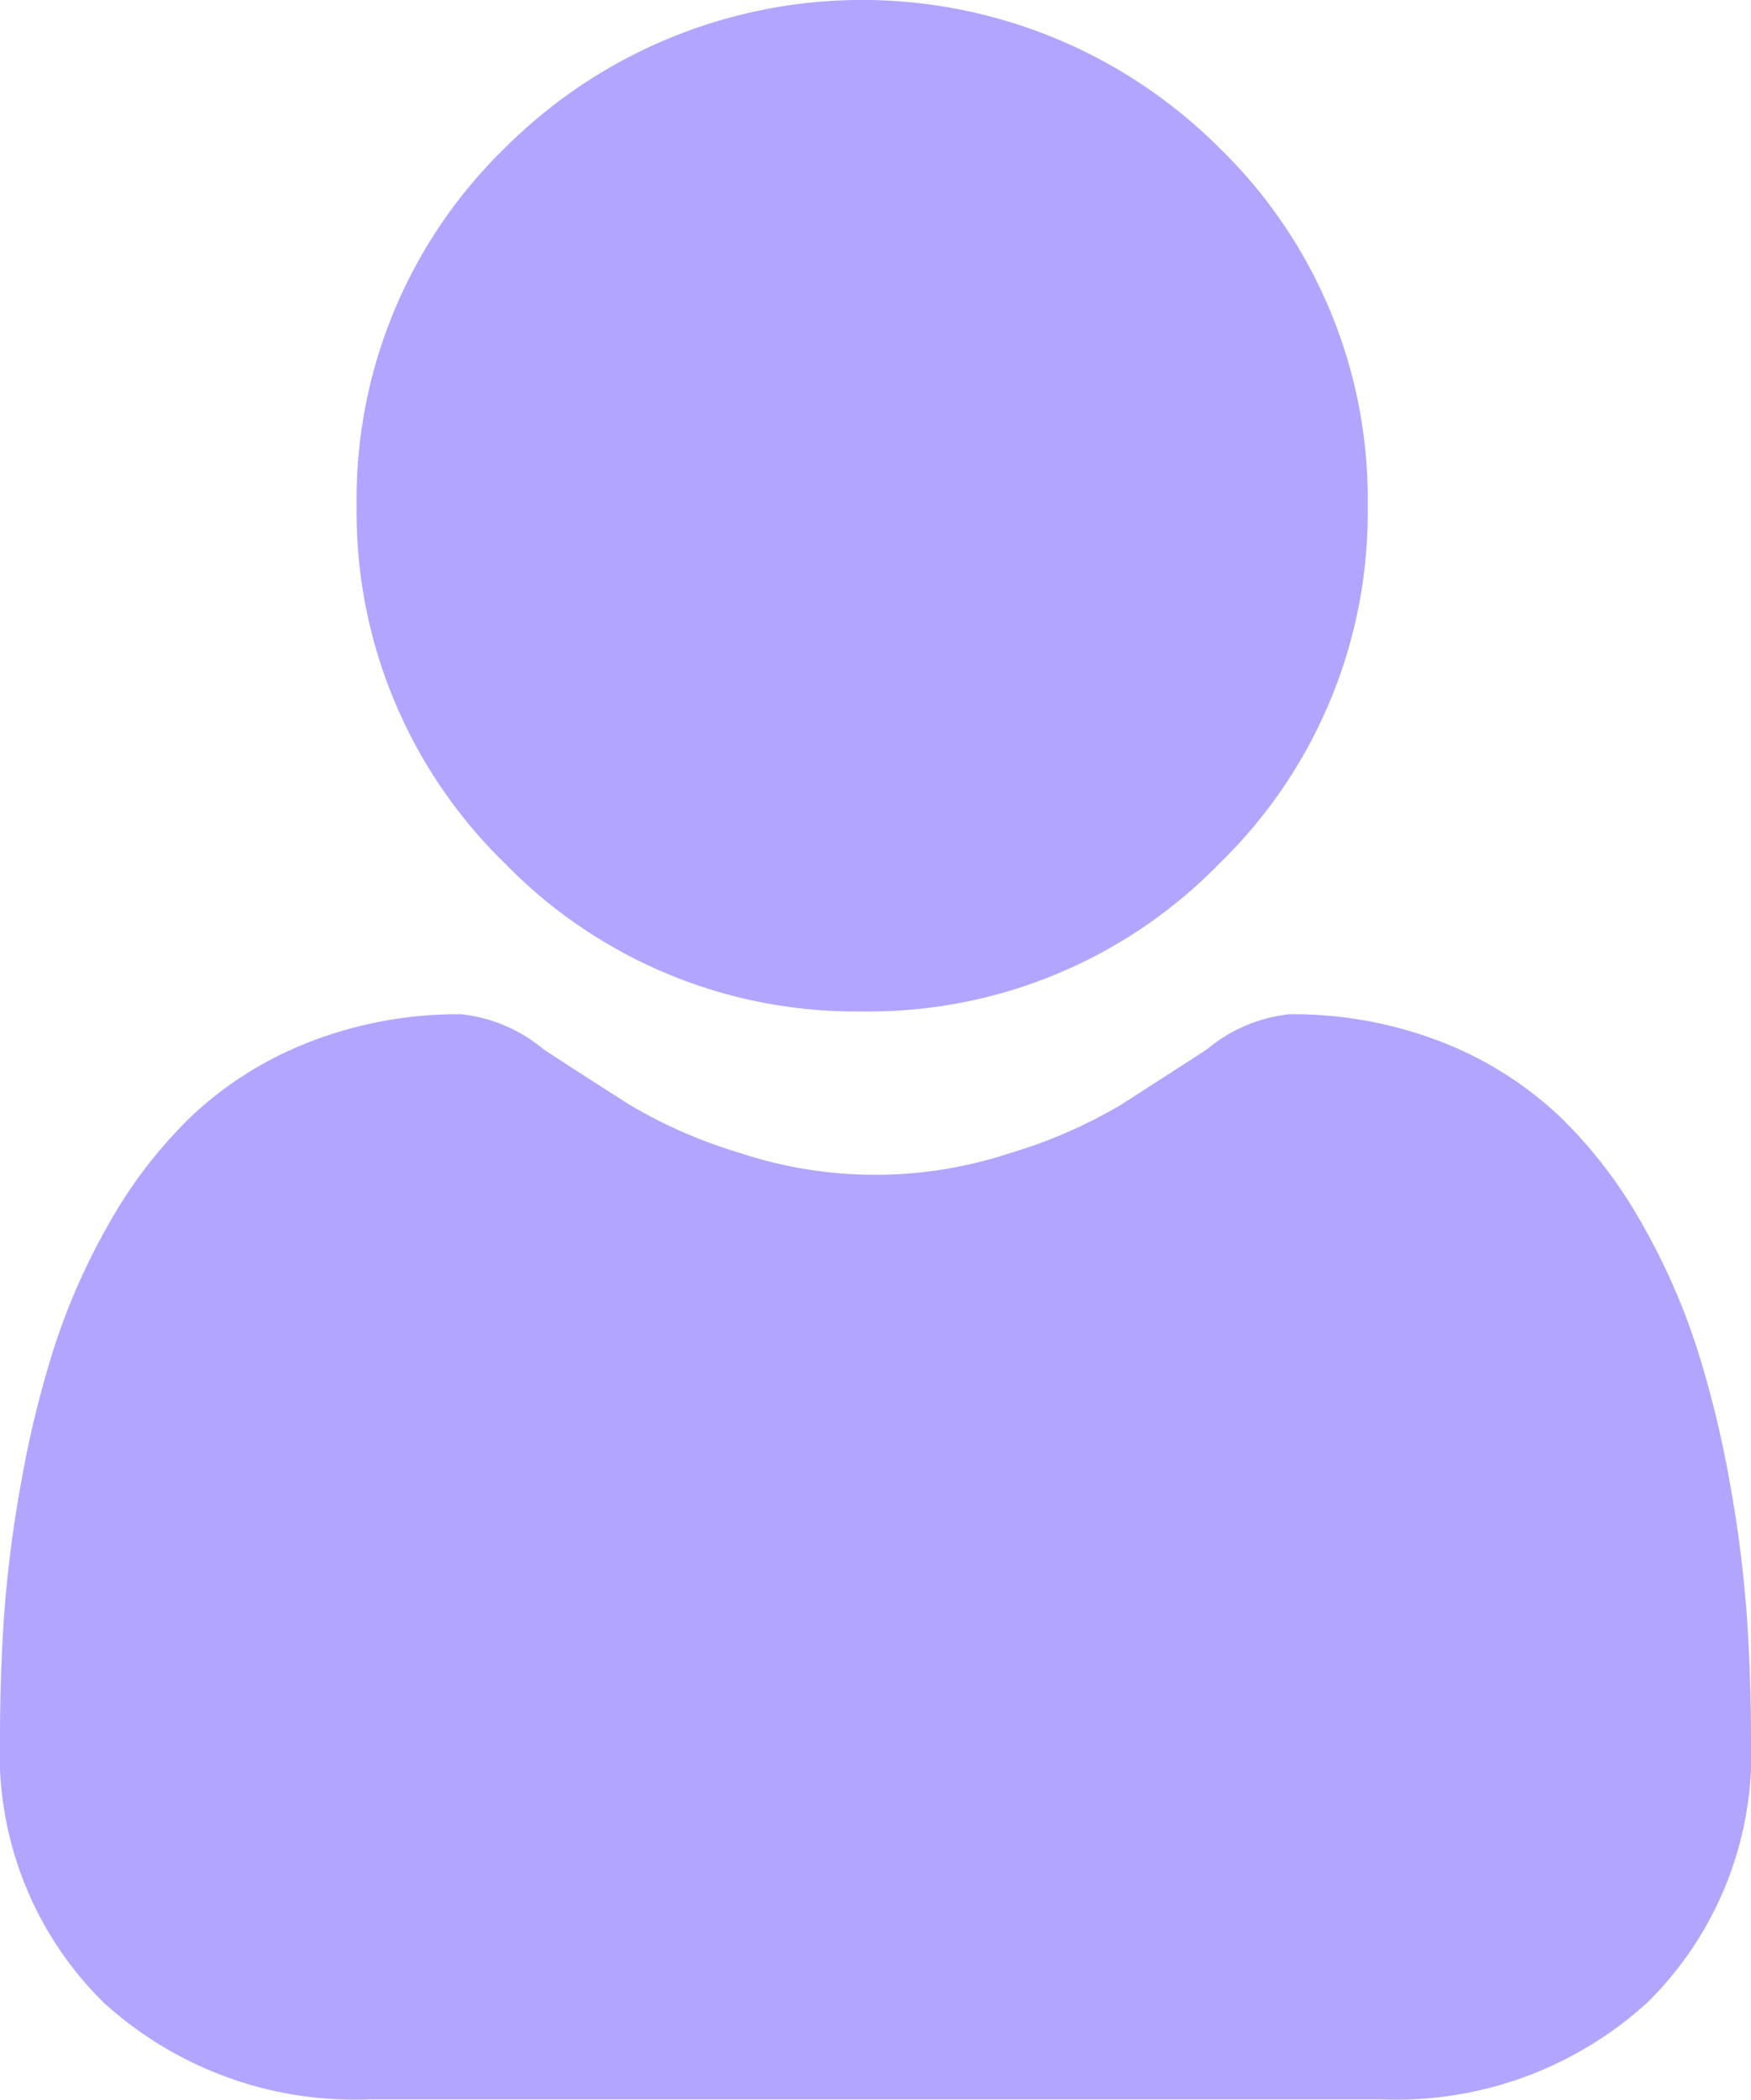 <?xml version="1.0" encoding="UTF-8"?>
<svg xmlns="http://www.w3.org/2000/svg" id="user" width="18.073" height="21.663" viewBox="0 0 18.073 21.663">
  <path id="Path_1" data-name="Path 1" d="M92.249,10.435a5.048,5.048,0,0,0,3.689-1.529,5.048,5.048,0,0,0,1.528-3.689,5.049,5.049,0,0,0-1.529-3.689,5.216,5.216,0,0,0-7.378,0,5.049,5.049,0,0,0-1.529,3.689A5.048,5.048,0,0,0,88.56,8.907,5.05,5.05,0,0,0,92.249,10.435Zm0,0" transform="translate(-83.349)" fill="#b2a5ff"></path>
  <path id="Path_2" data-name="Path 2" d="M18.029,253.51a12.887,12.887,0,0,0-.176-1.369,10.784,10.784,0,0,0-.337-1.376,6.8,6.8,0,0,0-.566-1.284,4.843,4.843,0,0,0-.853-1.112,3.762,3.762,0,0,0-1.225-.77,4.235,4.235,0,0,0-1.564-.283,1.588,1.588,0,0,0-.848.36c-.254.166-.552.357-.883.57a5.062,5.062,0,0,1-1.143.5,4.439,4.439,0,0,1-2.8,0,5.051,5.051,0,0,1-1.142-.5c-.329-.21-.626-.4-.884-.57a1.586,1.586,0,0,0-.848-.36A4.23,4.23,0,0,0,3.2,247.6a3.758,3.758,0,0,0-1.226.77,4.844,4.844,0,0,0-.853,1.112,6.811,6.811,0,0,0-.566,1.284,10.81,10.81,0,0,0-.336,1.376,12.842,12.842,0,0,0-.176,1.369c-.029.415-.043.845-.043,1.279a3.6,3.6,0,0,0,1.068,2.721,3.846,3.846,0,0,0,2.753,1H14.252a3.845,3.845,0,0,0,2.753-1,3.6,3.6,0,0,0,1.068-2.722C18.073,254.353,18.058,253.923,18.029,253.51Zm0,0" transform="translate(0 -236.852)" fill="#b2a5ff"></path>
</svg>
